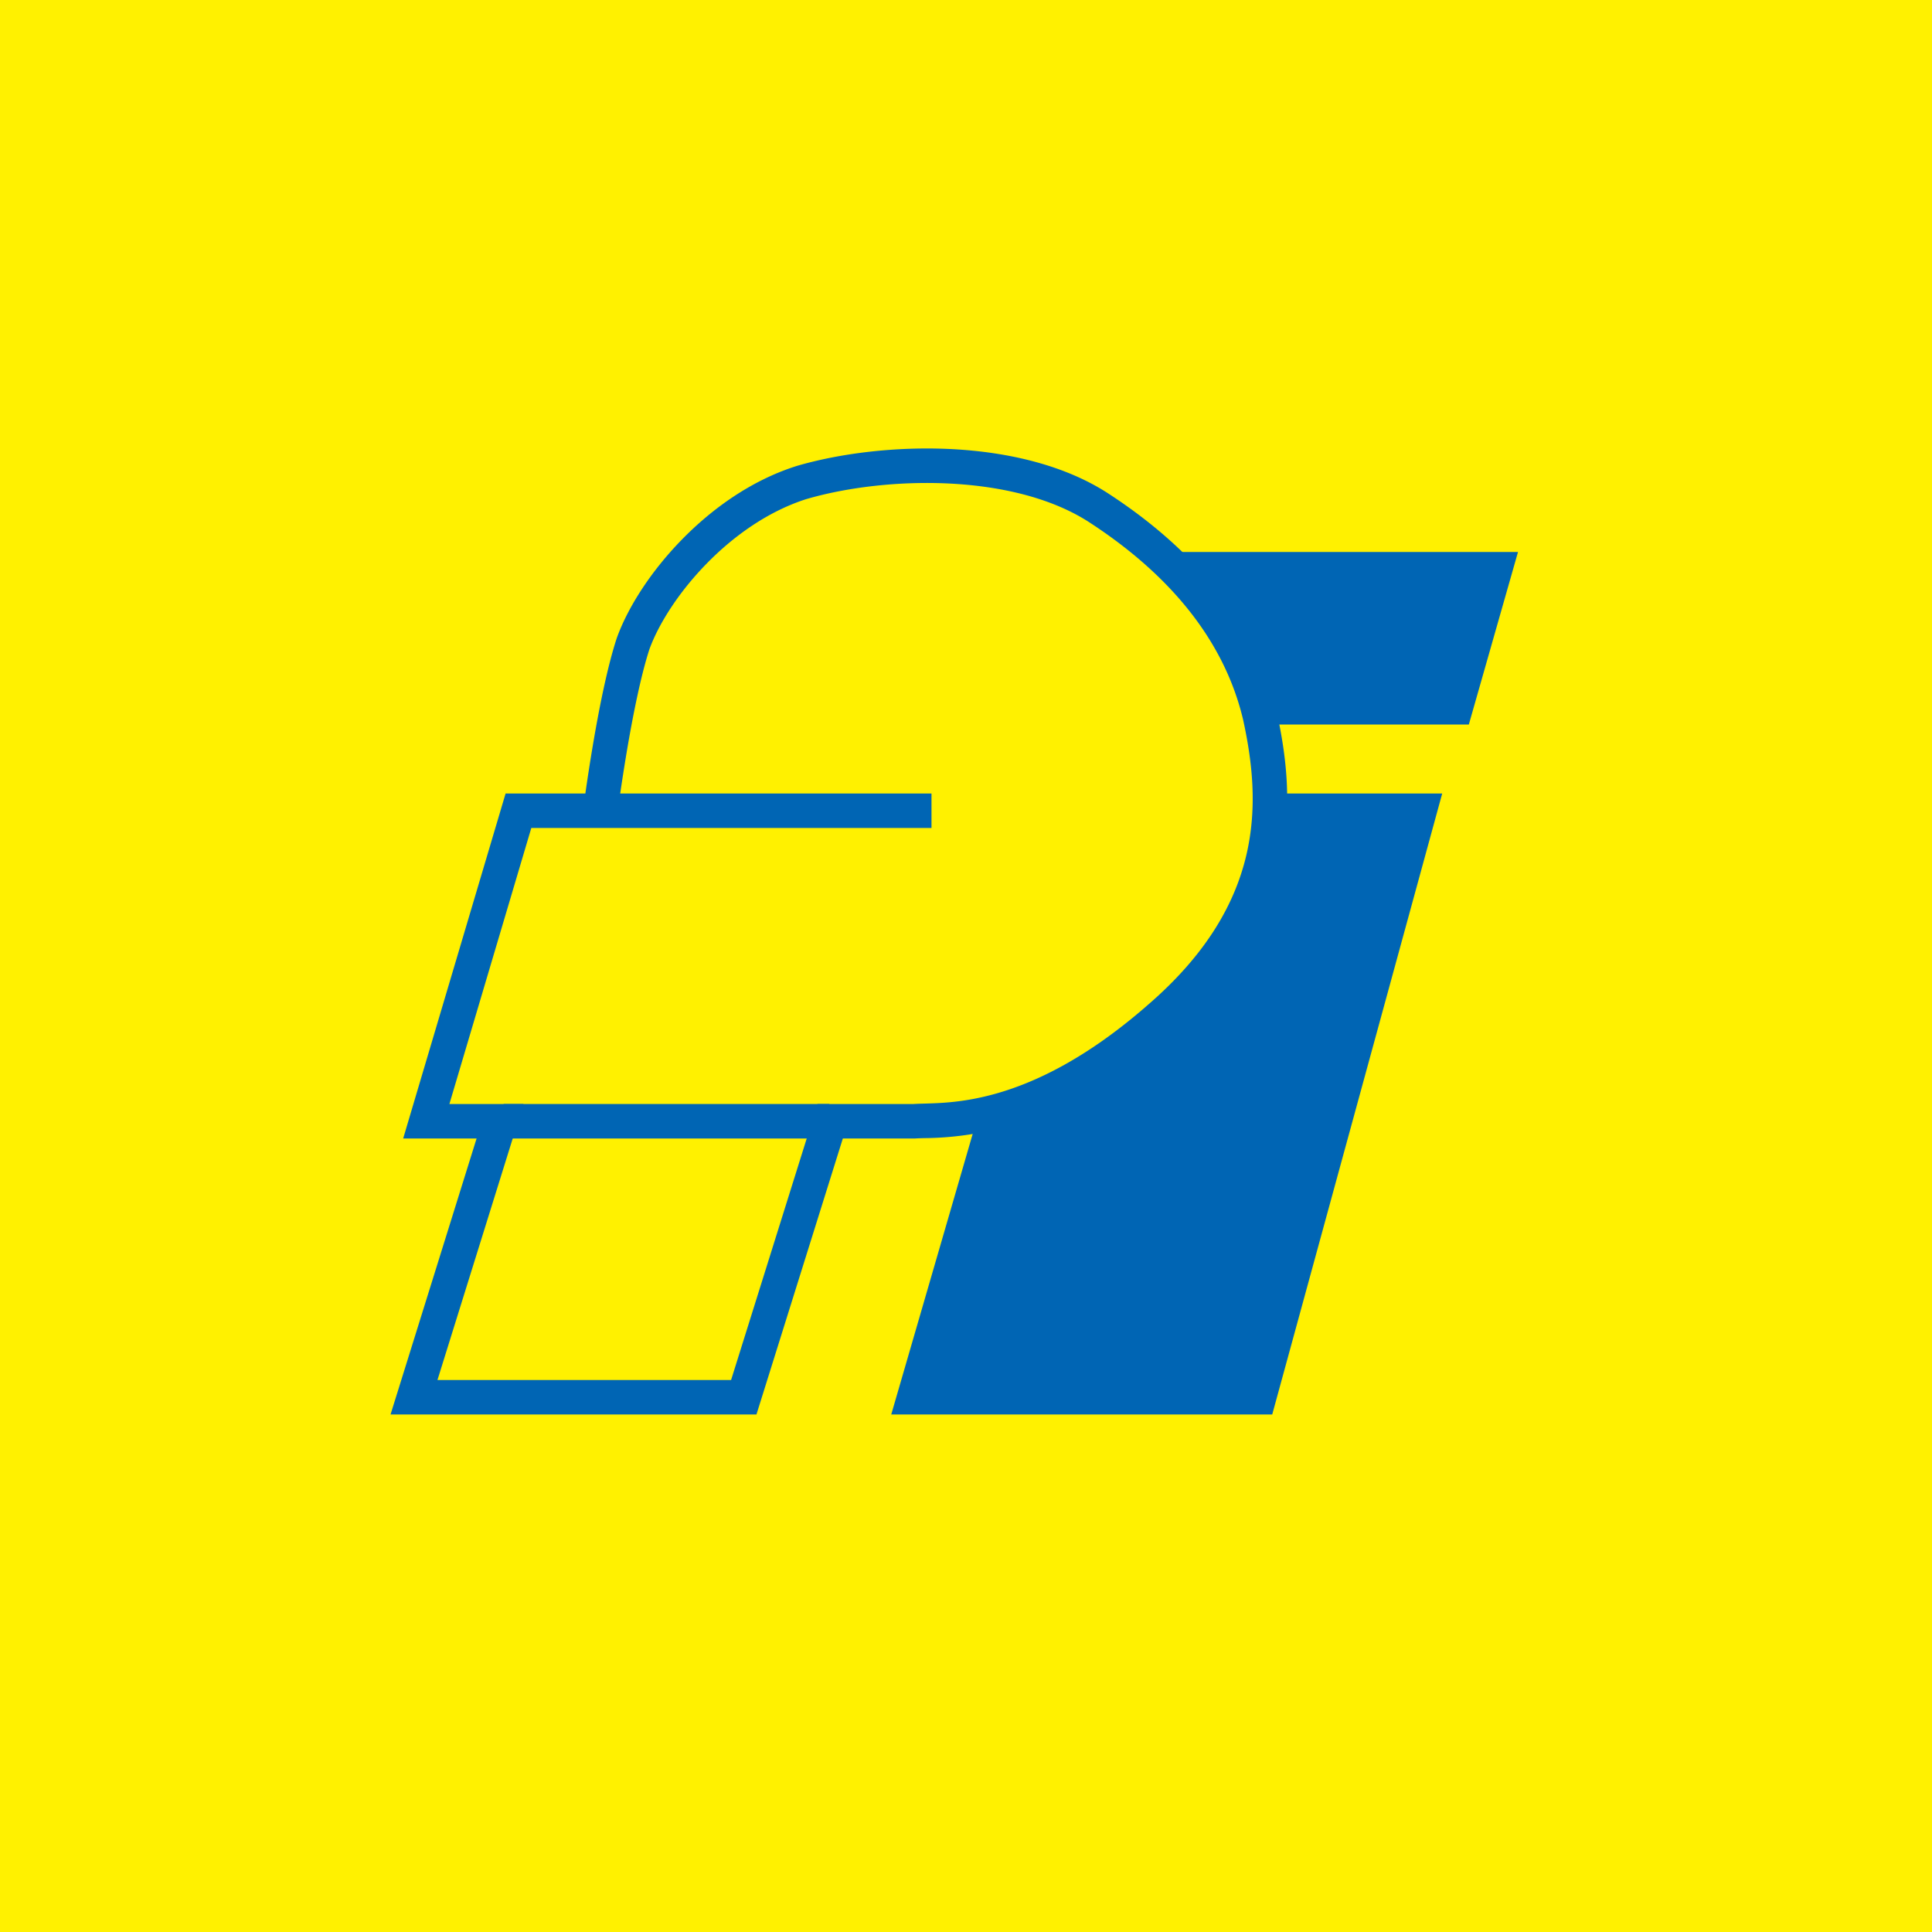<!-- by TradingView --><svg width="56" height="56" xmlns="http://www.w3.org/2000/svg"><path fill="#FFF100" d="M0 0h56v56H0z"/><path d="M31.058 23l-5.225 18h11.043l4.927-18H31.058zm11.517-2L44 16H31.77l.06 3.758.059 1.242h10.686z" fill="#0065B4"/><path d="M12.06 40.383l2.731-8.39-2.197-.058 2.434-8.564h2.435s.415-3.729.95-4.953c.534-1.223 2.612-4.136 4.986-4.544 2.435-.408 5.878-.816 8.43.816 2.554 1.573 4.572 4.544 4.928 6.35.357 1.806.06 4.953-1.246 6.467-1.306 1.515-2.85 3.03-4.81 3.846-1.958.815-3.324.757-4.511.815-1.187 0-2.137-.058-2.137-.058l-2.494 8.39-9.499-.117z" fill="#FFF100"/><path d="M23.367 14.468c-1.088.348-2.087 1.05-2.89 1.874-.804.824-1.383 1.737-1.652 2.473-.253.776-.485 1.951-.655 2.956-.08.477-.146.909-.193 1.229H27v1H15.4l-2.374 8h2.147l-2.493 8h8.511l2.505-8h2.785c.096-.006.201-.009.318-.012.487-.014 1.161-.034 2.065-.288 1.123-.316 2.6-1.002 4.36-2.531l.002-.003c1.769-1.511 2.58-3.009 2.903-4.394.324-1.394.163-2.72-.097-3.912-.556-2.34-2.171-4.225-4.417-5.694l-.003-.002c-1.084-.718-2.558-1.07-4.083-1.148-1.517-.077-3.031.12-4.162.452zM16.967 23l.014-.1c.048-.33.117-.787.203-1.296.17-1.009.413-2.254.693-3.108l.003-.008.003-.008c.325-.895.993-1.93 1.878-2.836.887-.91 2.023-1.72 3.308-2.13l.01-.004c1.244-.366 2.874-.575 4.501-.493 1.621.083 3.294.459 4.584 1.313 2.383 1.56 4.21 3.635 4.842 6.303l.002.009c.274 1.254.468 2.751.095 4.356-.376 1.615-1.314 3.293-3.226 4.927-1.86 1.616-3.466 2.378-4.742 2.737a9.024 9.024 0 01-2.34.327c-.106.003-.194.005-.265.01l-.017.001H24.43l-2.504 8H11.32l2.494-8h-2.128l2.969-10h2.312z" fill="#0065B4"/><path d="M24.038 33h-9.44v-1h9.44v1z" fill="#0065B4"/></svg>